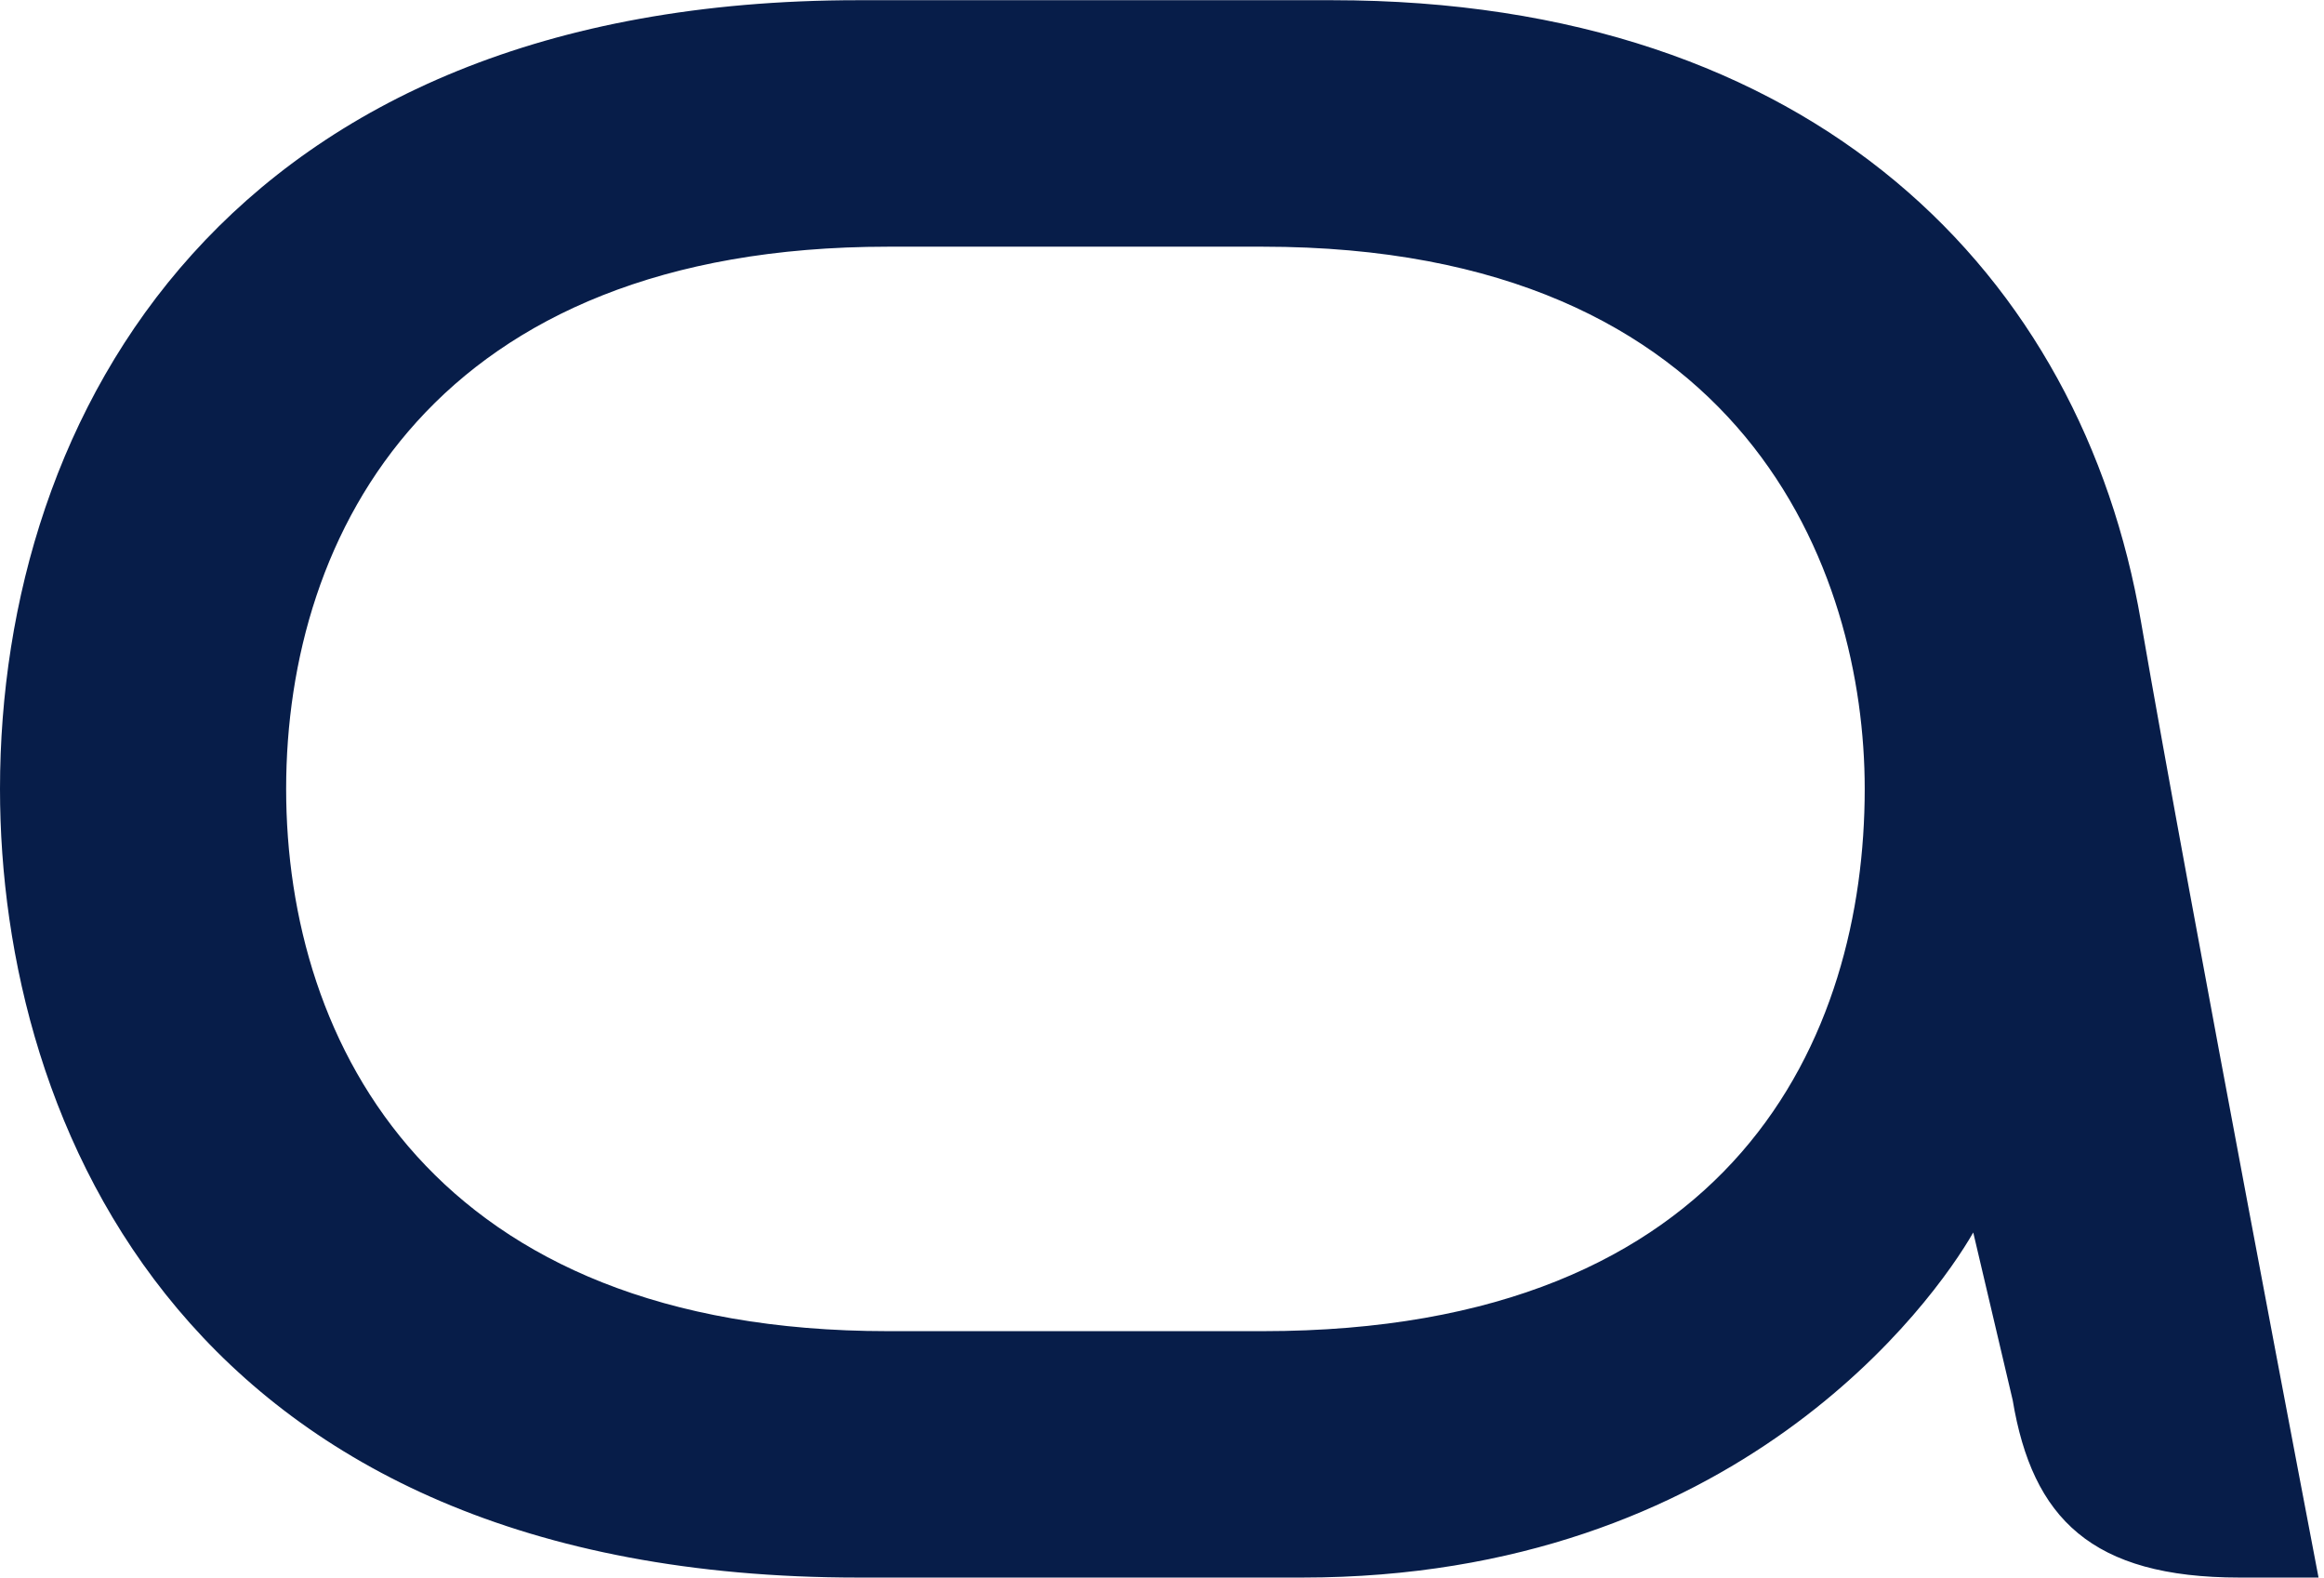 <svg width="442" height="300" viewBox="0 0 442 300" fill="none" xmlns="http://www.w3.org/2000/svg">
<path fill-rule="evenodd" clip-rule="evenodd" d="M425.947 299.945C397.807 299.945 386.541 288.706 382.791 266.212L375.291 234.338C367.777 247.467 330.246 299.945 247.685 299.945C247.685 299.945 206.402 299.945 163.248 299.945C35.657 299.945 0 213.717 0 150C0 78.764 43.157 0.039 163.248 0.039C187.638 0.039 213.919 0.039 253.323 0.039C345.26 0.039 395.931 52.517 407.181 118.127C416.571 172.481 440.961 299.945 440.961 299.945C440.961 299.945 435.338 299.945 425.947 299.945ZM240.183 46.904C210.152 46.904 202.652 46.904 168.872 46.904C82.561 46.904 54.421 101.259 54.421 150C54.421 198.725 82.561 253.096 168.872 253.096C204.529 253.096 215.792 253.096 240.183 253.096C330.246 253.096 354.65 196.852 354.65 150C354.65 108.761 332.137 46.904 240.183 46.904Z" fill="#071D49"/>
</svg>
